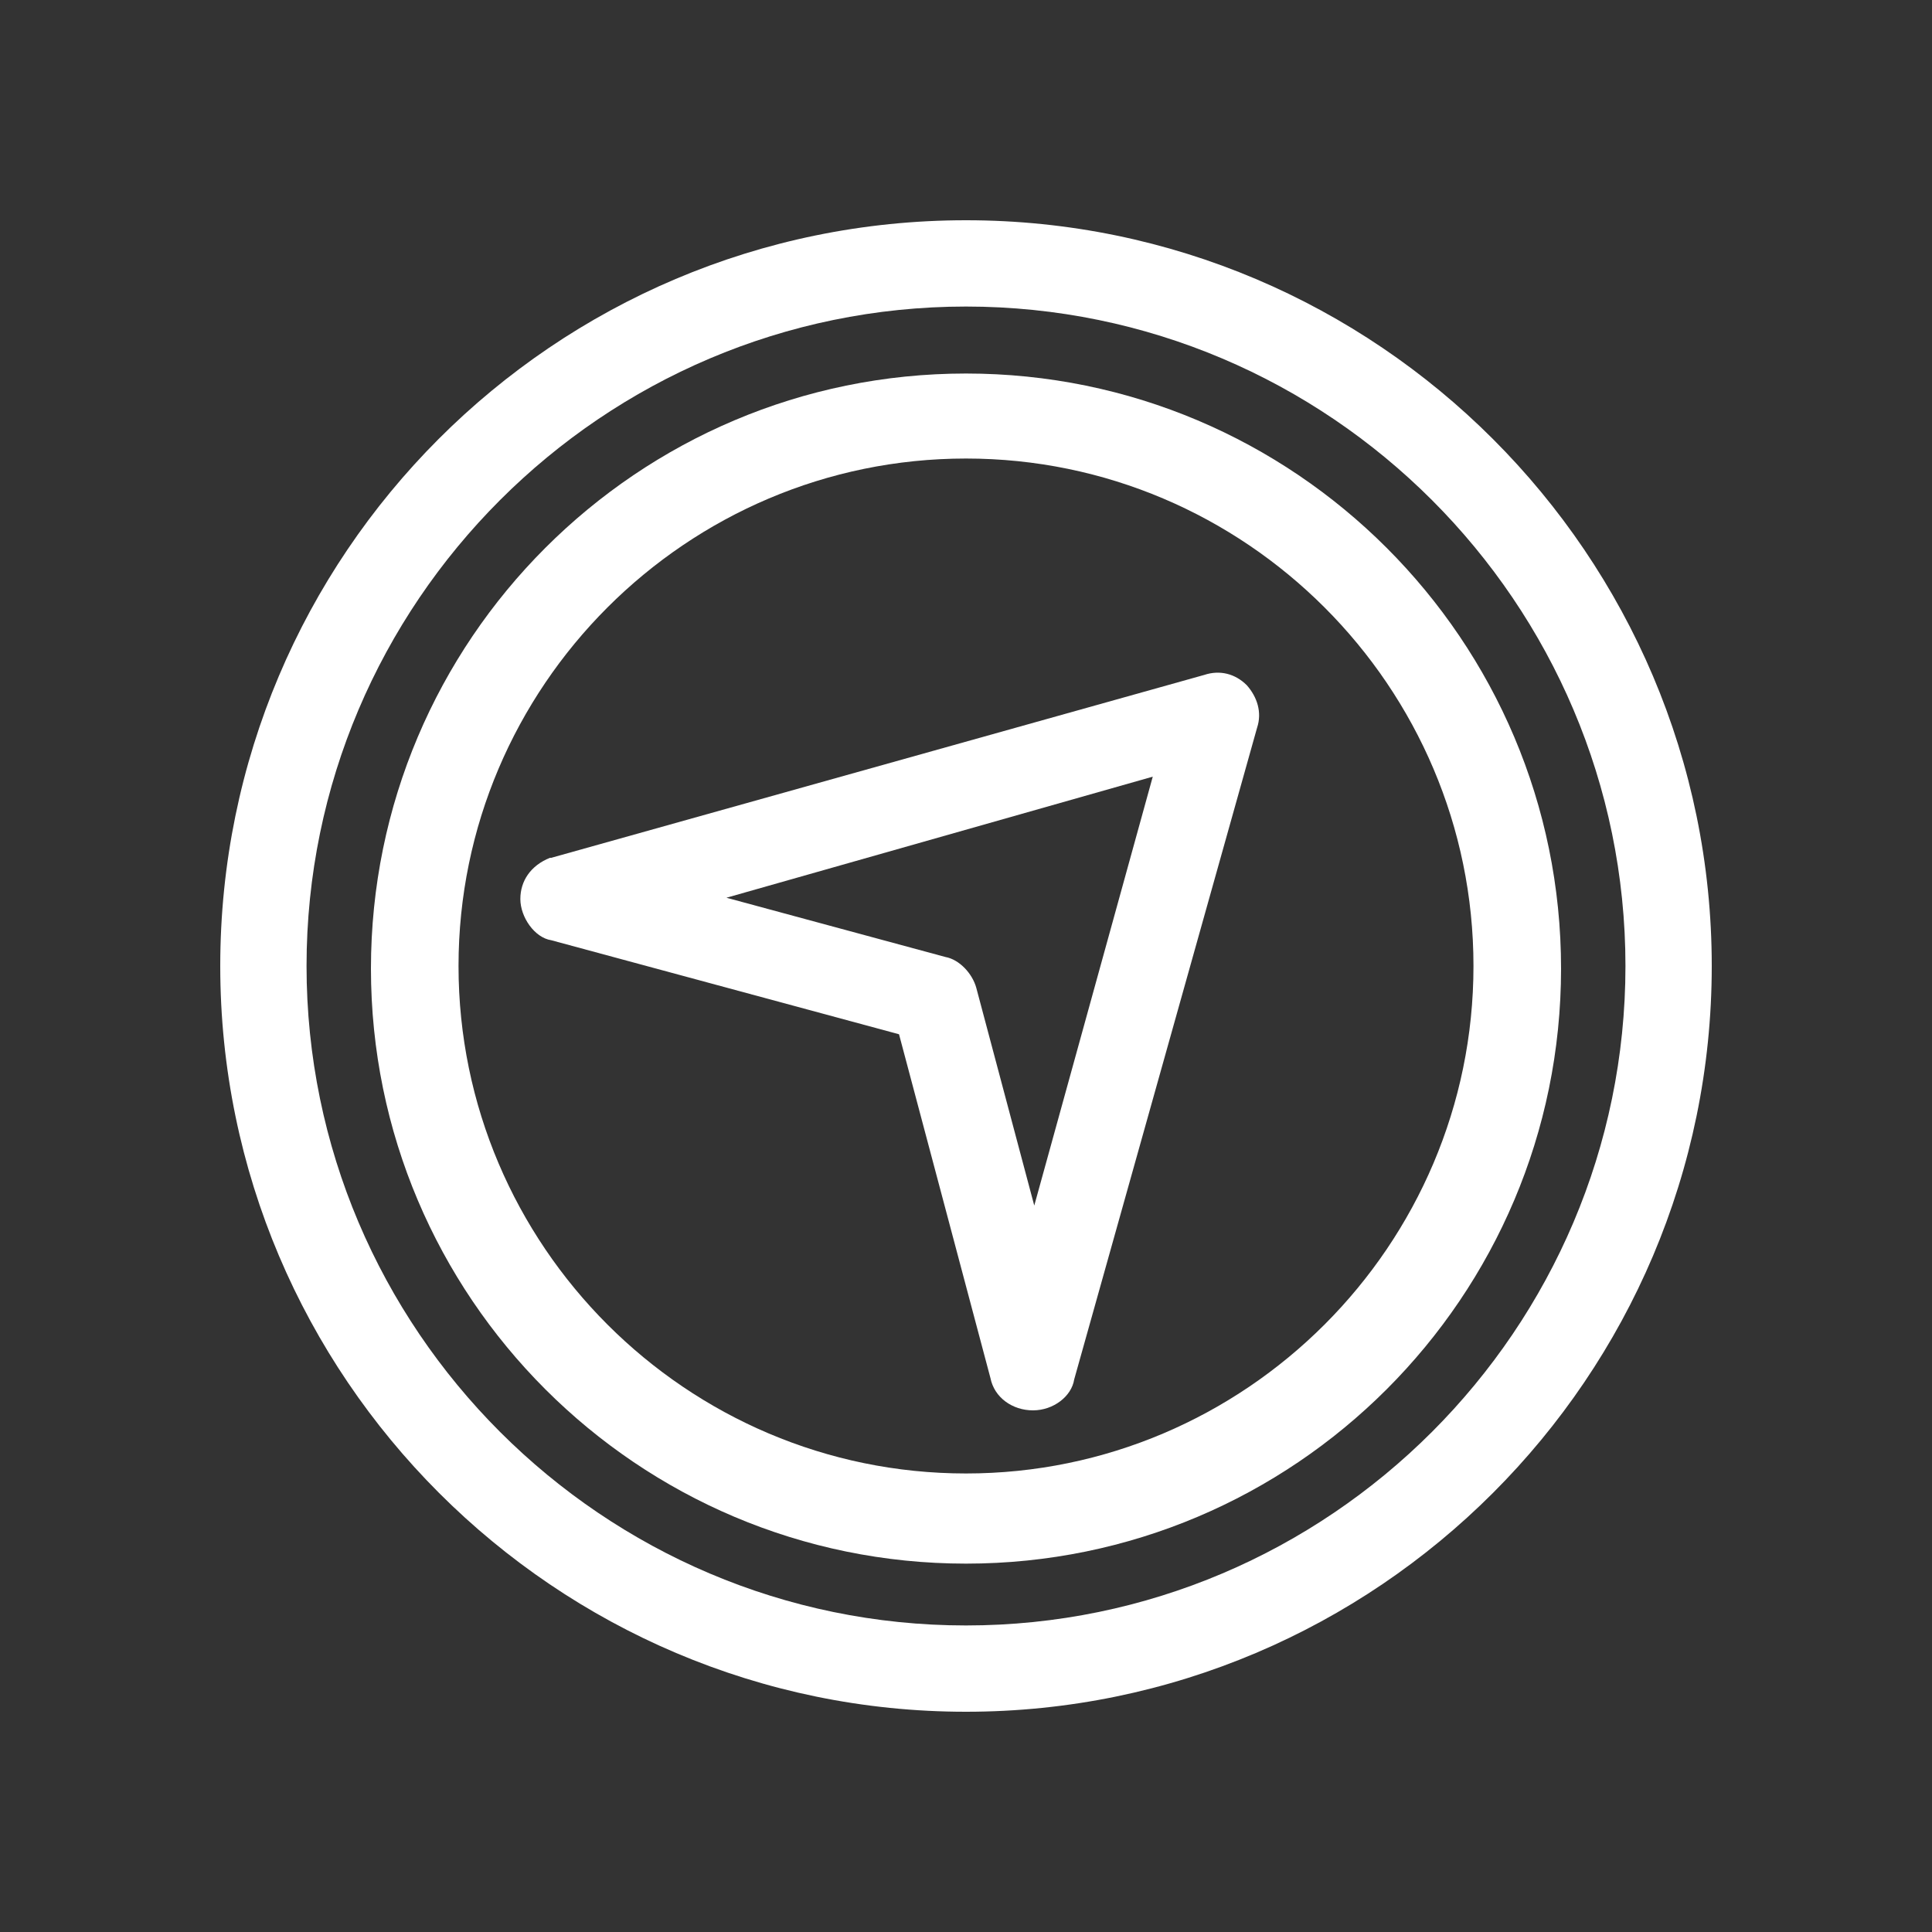 <?xml version="1.0" encoding="UTF-8"?>
<svg id="Livello_1" xmlns="http://www.w3.org/2000/svg" version="1.1" viewBox="0 0 150 150">
  <rect x="0" y="0" width="150" height="150" fill="#333333" stroke="none"/>
  <!-- Generator: Adobe Illustrator 29.0.0, SVG Export Plug-In . SVG Version: 2.1.0 Build 186)  -->
  <defs>
    <style>
      .st0 {
        fill: #fff;
      }
    </style>
  </defs>
  <path class="st0" d="M75,17.1c-32,0-57.9,26-57.9,57.9s26,57.9,57.9,57.9,57.9-26,57.9-57.9-26-57.9-57.9-57.9ZM126.2,75c0,28.2-23,51.2-51.2,51.2s-51.2-23-51.2-51.2,23-51.2,51.2-51.2,51.2,23,51.2,51.2Z"/>
  <path class="st0" d="M75,29c-25.5,0-46.2,20.7-46.2,46.2s20.7,46.2,46.2,46.2,46.2-20.7,46.2-46.2-20.7-46.2-46.2-46.2ZM114.4,75c0,21.7-17.7,39.4-39.4,39.4s-39.4-17.7-39.4-39.4,17.7-39.4,39.4-39.4,39.4,17.7,39.4,39.4Z"/>
  <path class="st0" d="M93.5,52.4l-50.7,14.2s0,0-.1,0c-1.5.6-2.3,1.8-2.3,3.2s1.1,3,2.4,3.2l27,7.3,7.1,26.7c.3,1.5,1.7,2.5,3.3,2.5s3-1.1,3.2-2.4l14.2-50.6c.4-1.2,0-2.4-.8-3.3-.9-.9-2.1-1.2-3.3-.8ZM89.5,60.3l-9.2,33.3-4.5-16.9c-.3-1.1-1.3-2.2-2.4-2.4l-17-4.6,33.1-9.4Z"/>
</svg>